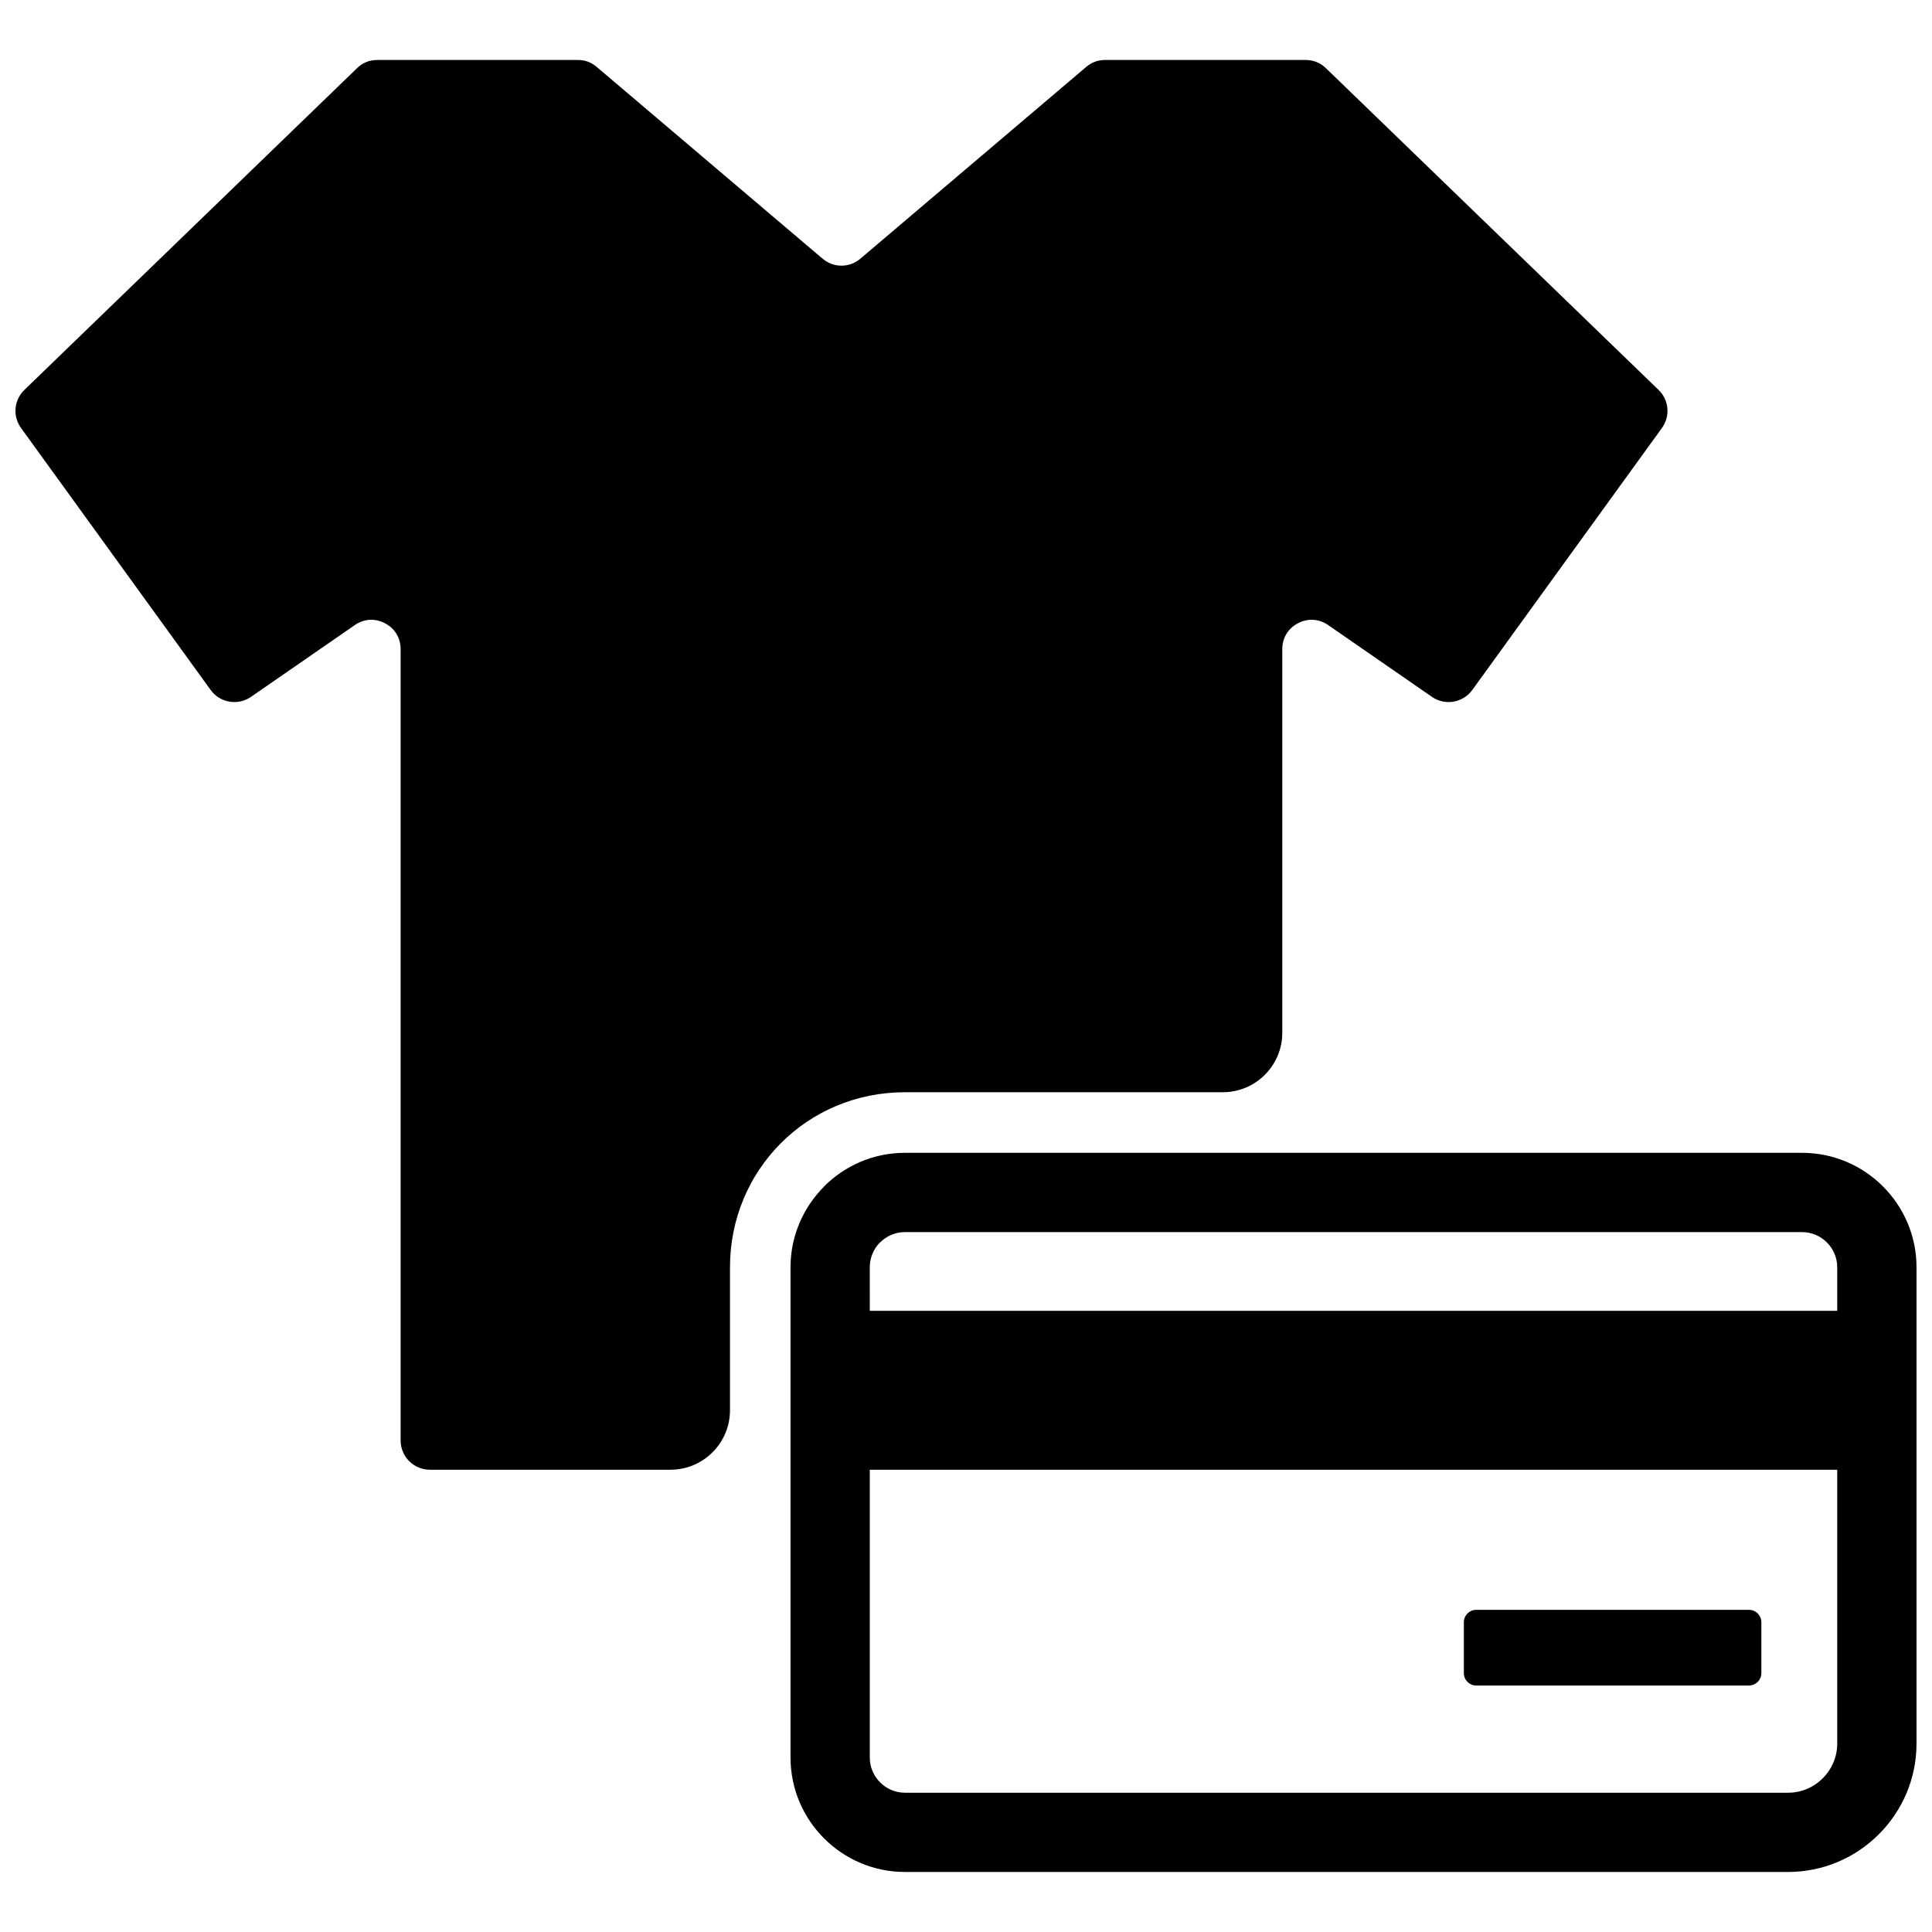 <?xml version="1.0" encoding="UTF-8"?>
<!-- Uploaded to: SVG Repo, www.svgrepo.com, Generator: SVG Repo Mixer Tools -->
<svg width="800px" height="800px" version="1.1" viewBox="144 144 512 512" xmlns="http://www.w3.org/2000/svg">
 <defs>
  <clipPath id="a">
   <path d="m148.09 159h503.81v482h-503.81z"/>
  </clipPath>
 </defs>
 <g clip-path="url(#a)">
  <path d="m383.8 449.51h237.79c8.344 0 15.926 3.41 21.41 8.895 5.488 5.496 8.895 13.066 8.895 21.41v126.26c0 9.359-3.824 17.879-9.988 24.035-6.156 6.164-14.664 9.98-24.035 9.98h-234.07c-8.336 0-15.918-3.402-21.402-8.887-5.496-5.488-8.902-13.066-8.902-21.41v-129.98c0-8.312 3.418-15.879 8.902-21.371v-0.039c5.488-5.488 13.066-8.895 21.402-8.895zm151.41 121.11h72.289c1.801 0 3.281 1.48 3.281 3.273v13.508c0 1.793-1.488 3.281-3.281 3.281h-72.289c-1.793 0-3.273-1.48-3.273-3.281v-13.508c0-1.801 1.473-3.273 3.273-3.273zm-213.51-37.125h-63.785c-4.266 0-7.746-3.481-7.746-7.746v-209.73c0-2.953-1.535-5.488-4.148-6.848-2.613-1.379-5.574-1.203-7.996 0.48l-27.512 19.027c-3.473 2.394-8.227 1.582-10.684-1.828l-50.246-69.414c-2.273-3.141-1.906-7.414 0.883-10.109l88.152-85.262c1.496-1.449 3.289-2.172 5.383-2.172h53.129c1.914 0 3.551 0.598 5.008 1.844l59.852 50.812c2.914 2.473 7.109 2.473 10.02 0l59.844-50.812c1.465-1.242 3.102-1.844 5.016-1.844h53.129c2.078 0 3.883 0.723 5.383 2.172l88.152 85.262c2.785 2.691 3.156 6.965 0.883 10.109l-50.246 69.414c-2.465 3.41-7.219 4.219-10.684 1.828l-27.504-19.027c-2.434-1.684-5.391-1.859-8.016-0.48-2.613 1.363-4.148 3.898-4.148 6.848v101.69c0 8.676-7.07 15.742-15.742 15.742h-84.262c-26.023 0-46.359 20.727-46.359 46.359v37.934c0 8.676-7.078 15.742-15.742 15.742zm52.805-42.109h256.38v-11.57c0-2.543-1.047-4.863-2.738-6.559-1.684-1.691-4.008-2.738-6.559-2.738h-237.79c-2.543 0-4.863 1.047-6.559 2.738l-0.016-0.023c-1.676 1.691-2.723 4.023-2.723 6.582zm256.38 42.109h-256.38v76.297c0 2.543 1.047 4.871 2.738 6.559 1.691 1.691 4.016 2.738 6.559 2.738h234.07c3.574 0 6.824-1.465 9.188-3.824 2.363-2.371 3.824-5.621 3.824-9.188z" fill-rule="evenodd"/>
 </g>
</svg>
